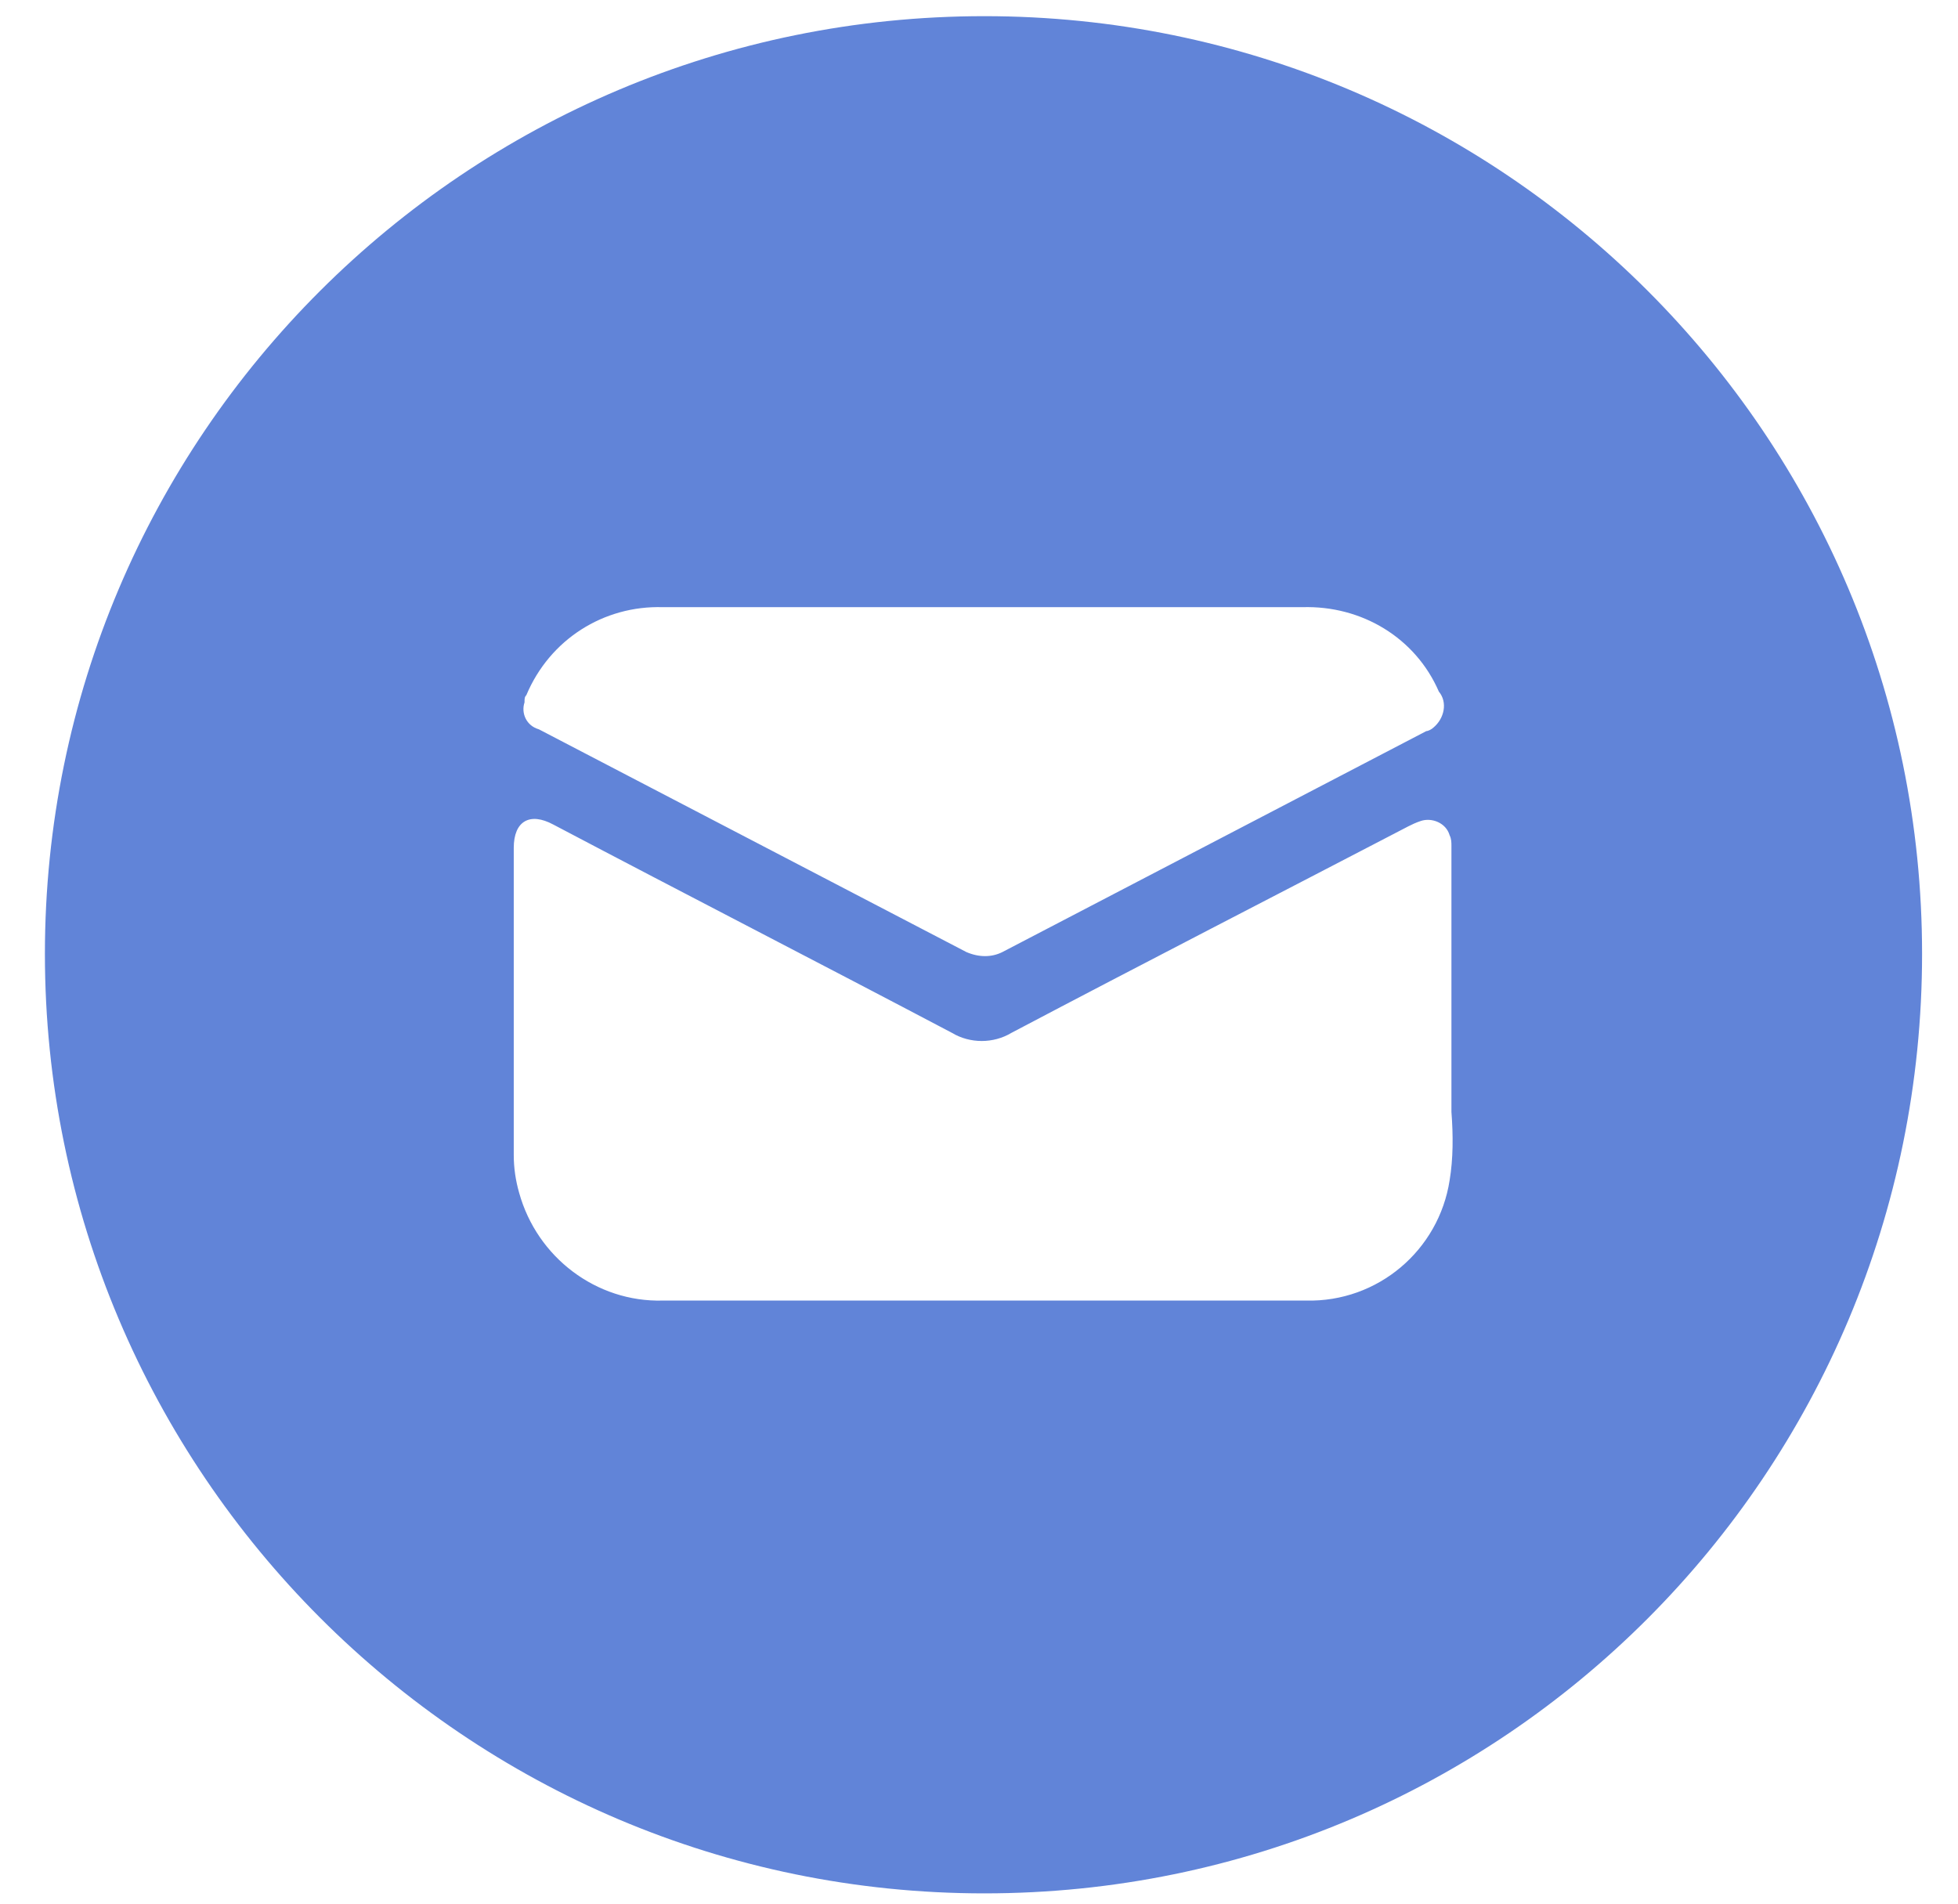 <?xml version="1.0" encoding="utf-8"?>
<!-- Generator: Adobe Illustrator 21.0.0, SVG Export Plug-In . SVG Version: 6.00 Build 0)  -->
<svg version="1.1" id="Layer_1" xmlns="http://www.w3.org/2000/svg" xmlns:xlink="http://www.w3.org/1999/xlink" x="0px" y="0px"
	 viewBox="0 0 109 106" style="enable-background:new 0 0 109 106;" xml:space="preserve">
<style type="text/css">
	.st0{fill:#6184D8;}
</style>
<path class="st0" d="M54.8,0.9C25.9,0.9,2.5,24.3,2.5,53.1s23.4,52.3,52.3,52.3S107,82,107,53.1S83.6,0.9,54.8,0.9z M29.3,38.7
	c1.3-3.1,4.3-5,7.6-4.9c5.9,0,11.8,0,17.8,0l0,0c5.9,0,11.9,0,17.8,0c3.3-0.1,6.3,1.7,7.6,4.7c0.5,0.6,0.3,1.5-0.3,2
	c-0.1,0.1-0.3,0.2-0.4,0.2L55.8,53c-0.6,0.3-1.3,0.3-2,0L30,40.6c-0.7-0.2-1-0.9-0.8-1.5C29.2,38.9,29.2,38.8,29.3,38.7z M80.7,65.7
	c-0.6,3.9-4,6.8-8,6.7c-4.8,0-9.7,0-14.5,0H36.9c-3.7,0.1-7-2.4-8-6c-0.2-0.7-0.3-1.4-0.3-2.1c0-5.7,0-11.4,0-17.1
	c0-1.5,0.9-2,2.2-1.3c7.4,3.9,14.8,7.7,22.2,11.6c1,0.6,2.3,0.6,3.3,0c7.4-3.9,14.8-7.7,22.1-11.5c0.2-0.1,0.4-0.2,0.7-0.3
	c0.6-0.2,1.4,0.1,1.6,0.8c0.1,0.2,0.1,0.4,0.1,0.6c0,4.9,0,9.8,0,14.8C80.9,63.2,80.9,64.5,80.7,65.7z"/>
</svg>

